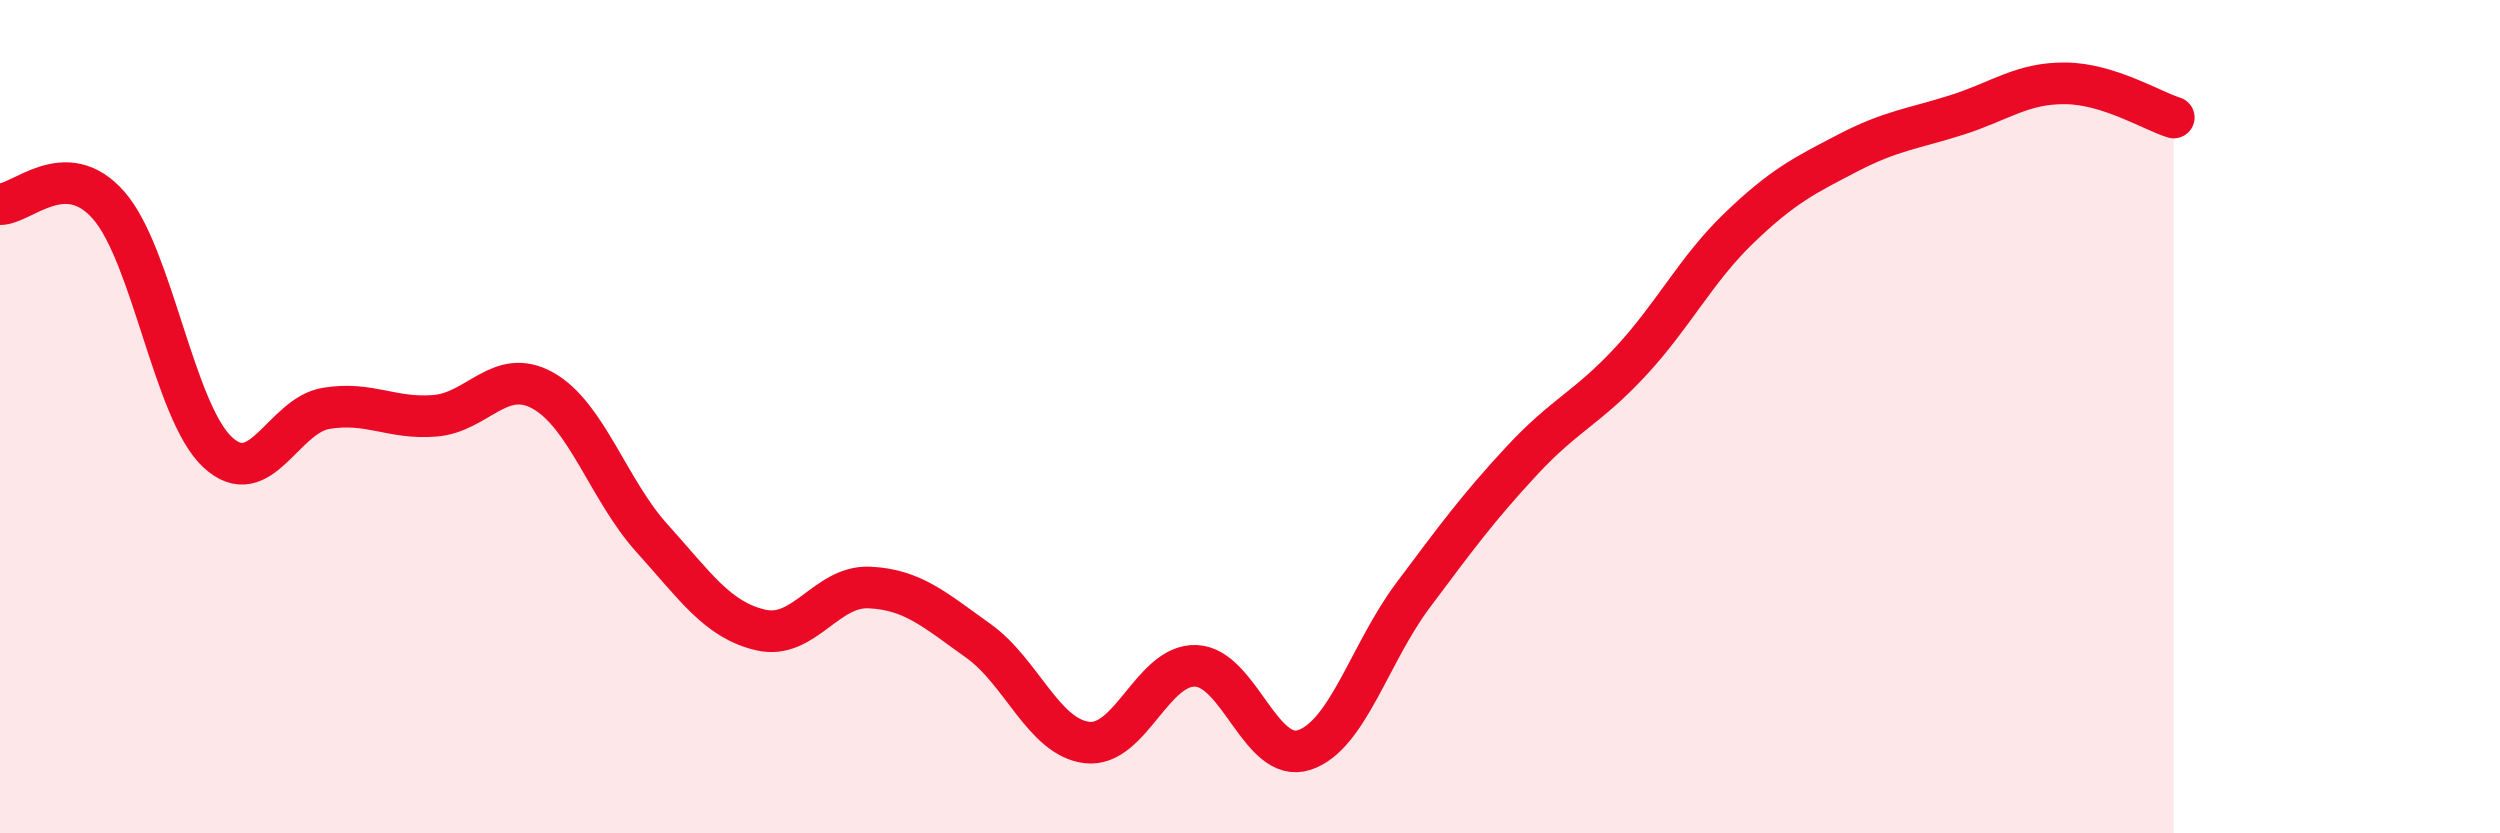 
    <svg width="60" height="20" viewBox="0 0 60 20" xmlns="http://www.w3.org/2000/svg">
      <path
        d="M 0,4.9 C 0.52,4.91 1.57,3.74 2.61,4.93 C 3.65,6.12 4.18,9.88 5.22,10.85 C 6.26,11.82 6.79,9.97 7.83,9.8 C 8.87,9.63 9.39,10.06 10.43,9.98 C 11.47,9.9 12,8.79 13.04,9.38 C 14.08,9.97 14.61,11.77 15.65,12.92 C 16.69,14.07 17.22,14.88 18.26,15.12 C 19.3,15.36 19.83,14.05 20.87,14.1 C 21.91,14.15 22.44,14.64 23.48,15.38 C 24.52,16.12 25.05,17.7 26.09,17.82 C 27.13,17.94 27.66,15.94 28.7,15.98 C 29.74,16.02 30.26,18.34 31.3,18 C 32.34,17.66 32.87,15.68 33.91,14.29 C 34.95,12.9 35.48,12.18 36.52,11.06 C 37.56,9.94 38.09,9.8 39.13,8.68 C 40.17,7.56 40.7,6.47 41.74,5.47 C 42.78,4.47 43.31,4.21 44.35,3.67 C 45.39,3.13 45.92,3.09 46.96,2.76 C 48,2.43 48.53,1.99 49.57,2 C 50.61,2.01 51.65,2.66 52.17,2.82L52.17 20L0 20Z"
        fill="#EB0A25"
        opacity="0.1"
        stroke-linecap="round"
        stroke-linejoin="round"
      />
      <path
        d="M 0,4.9 C 0.52,4.91 1.57,3.74 2.61,4.93 C 3.65,6.12 4.18,9.88 5.22,10.85 C 6.26,11.82 6.79,9.97 7.83,9.8 C 8.87,9.63 9.39,10.06 10.43,9.98 C 11.47,9.9 12,8.79 13.04,9.38 C 14.08,9.97 14.61,11.77 15.65,12.92 C 16.69,14.07 17.22,14.88 18.26,15.12 C 19.3,15.36 19.83,14.05 20.87,14.1 C 21.91,14.15 22.44,14.64 23.48,15.38 C 24.52,16.12 25.05,17.7 26.09,17.82 C 27.13,17.94 27.66,15.94 28.7,15.98 C 29.74,16.02 30.26,18.34 31.3,18 C 32.34,17.66 32.87,15.68 33.91,14.29 C 34.95,12.9 35.48,12.18 36.52,11.06 C 37.56,9.94 38.09,9.8 39.13,8.68 C 40.17,7.56 40.7,6.47 41.74,5.47 C 42.78,4.47 43.31,4.21 44.35,3.67 C 45.39,3.13 45.92,3.09 46.96,2.76 C 48,2.43 48.53,1.99 49.57,2 C 50.61,2.01 51.65,2.66 52.17,2.82"
        stroke="#EB0A25"
        stroke-width="1"
        fill="none"
        stroke-linecap="round"
        stroke-linejoin="round"
      />
    </svg>
  